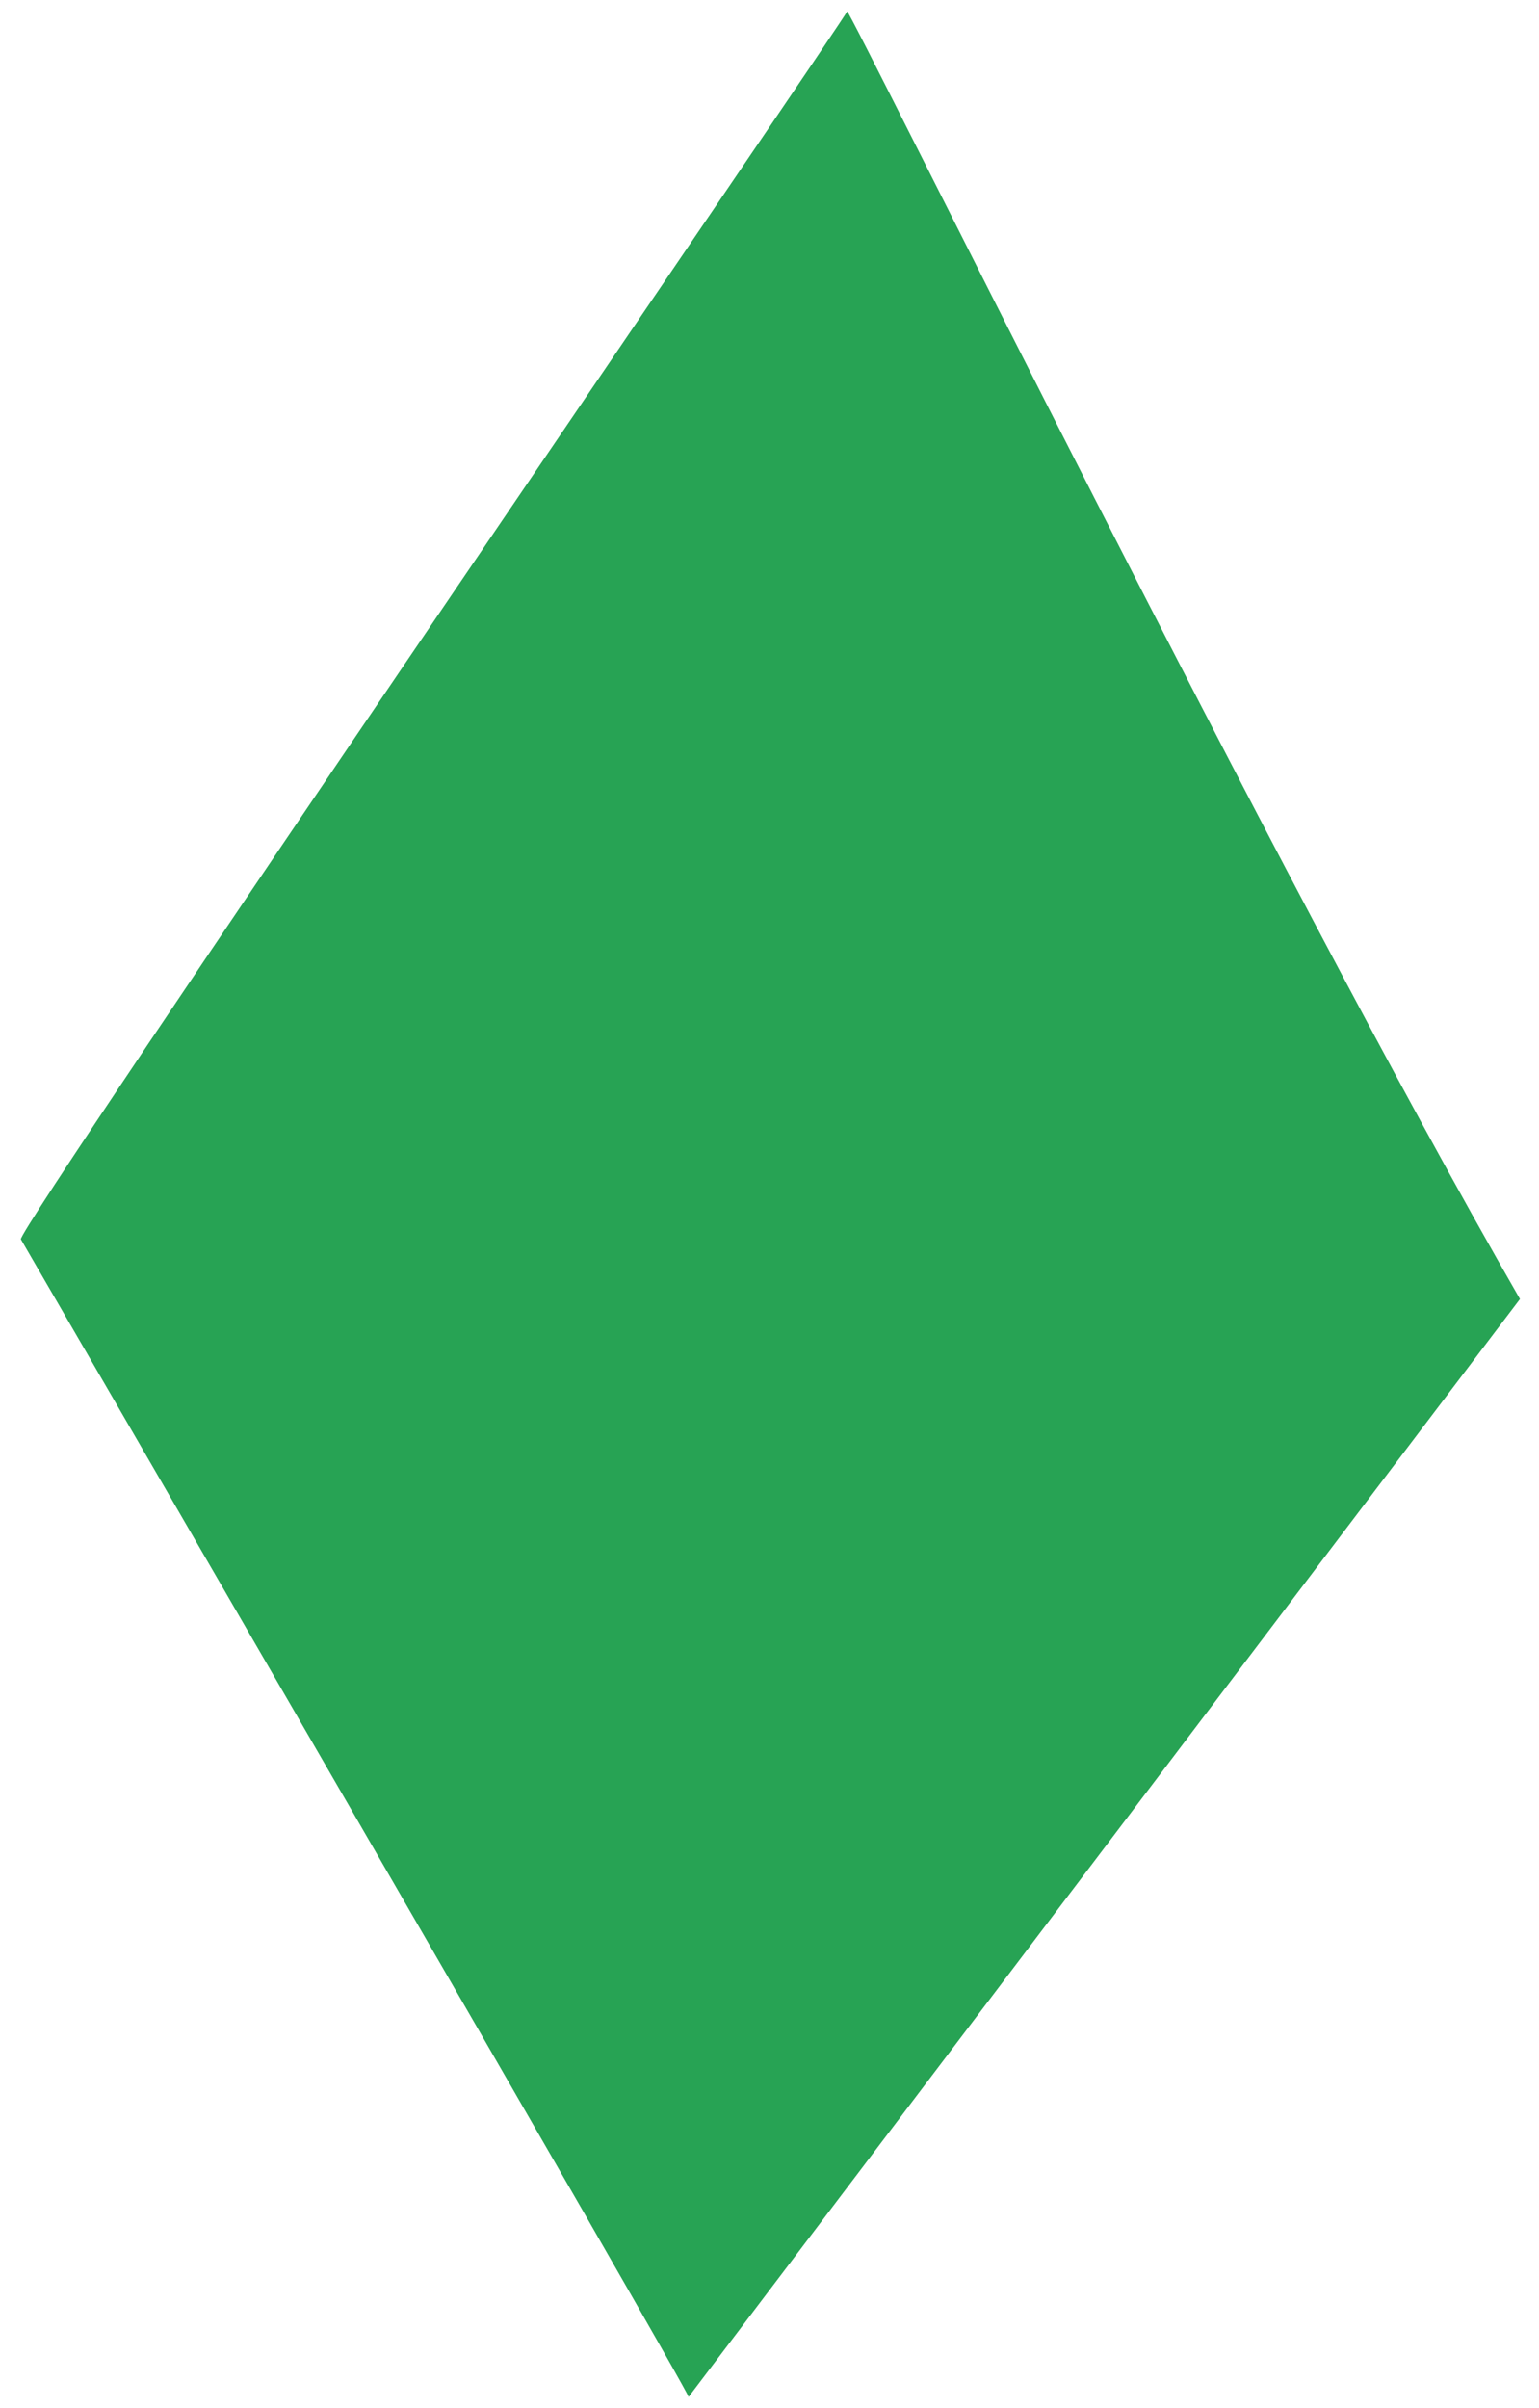 <svg xmlns="http://www.w3.org/2000/svg" width="35.759" height="55.94" viewBox="0 0 35.759 55.94">
  <path id="Tracé_1266" data-name="Tracé 1266" d="M23.231,14.984C17.761,5.112,8.192-15.211,8.11-15.186c.131-.09-19.8,28-19.677,28.191,0,0,15.089,27.055,15.053,27.15" transform="matrix(1, -0.017, 0.017, 1, 11.831, 15.589)" fill="#27a354"/>
</svg>
